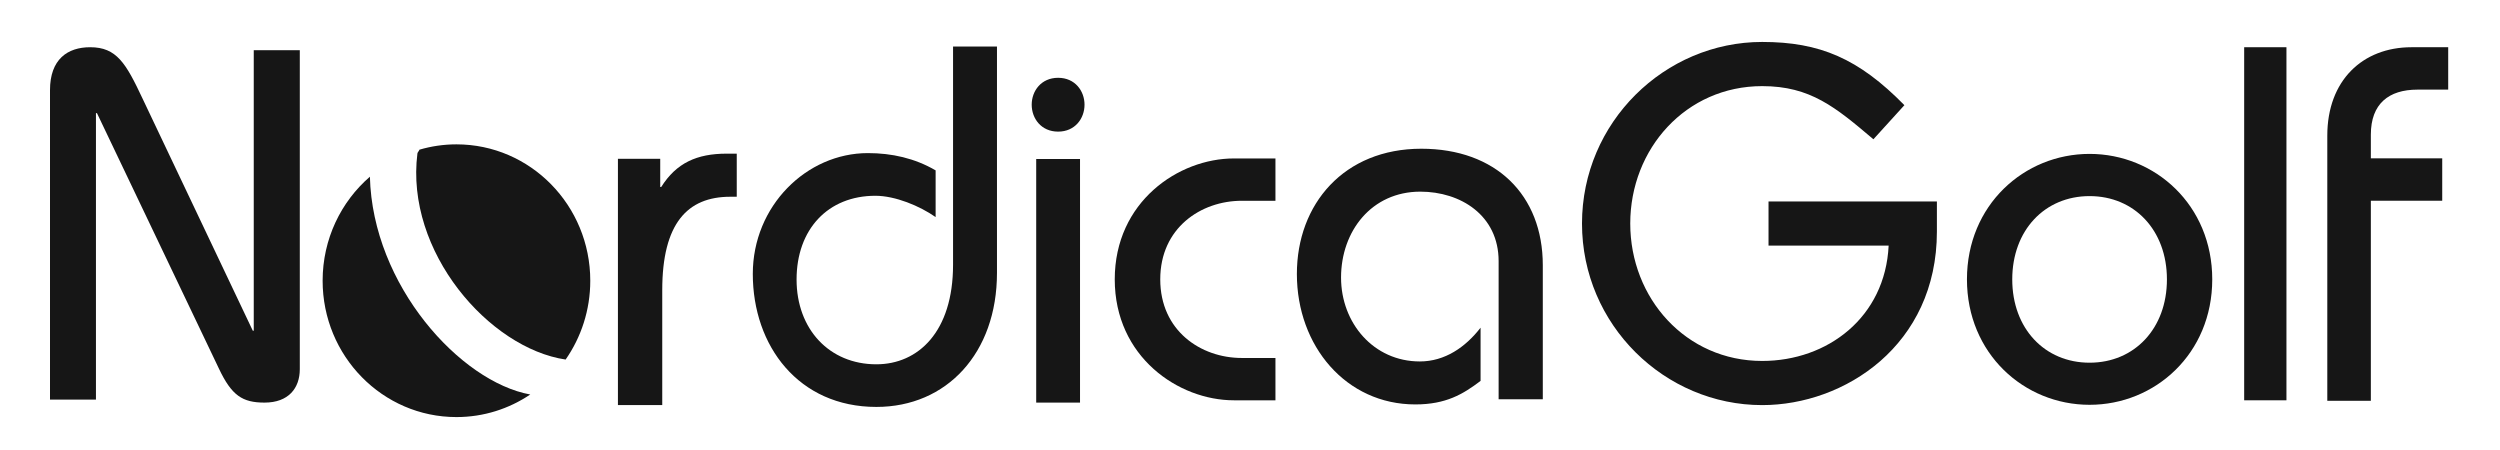 <svg width="100" height="18" viewBox="0 0 100 18" fill="none" xmlns="http://www.w3.org/2000/svg">
<path d="M2 15.983V3.606C2 2.368 2.705 1.889 3.607 1.889C4.665 1.889 5.037 2.527 5.703 3.945L10.112 13.229H10.15V2.008H11.992V14.766C11.992 15.525 11.542 16.104 10.58 16.104C9.698 16.104 9.267 15.823 8.758 14.747L3.878 4.524H3.838V15.985H2V15.983Z" fill="#161616"/>
<path d="M24.717 6.352H26.409V7.481H26.448C27.053 6.516 27.878 6.146 29.067 6.146H29.47V7.87H29.209C27.497 7.87 26.49 8.936 26.49 11.606V16.202H24.717V6.352Z" fill="#161616"/>
<path d="M39.879 1.86V10.916C39.879 14.126 37.865 16.277 35.055 16.277C31.945 16.277 30.112 13.84 30.112 10.957C30.112 8.235 32.265 6.124 34.715 6.124C35.672 6.124 36.589 6.328 37.425 6.815V8.683C36.787 8.237 35.81 7.831 35.014 7.831C33.12 7.831 31.863 9.17 31.863 11.181C31.863 13.171 33.178 14.572 35.052 14.572C36.727 14.572 38.122 13.273 38.122 10.592V1.86H39.879Z" fill="#161616"/>
<path d="M42.325 3.112C43.003 3.112 43.381 3.64 43.381 4.188C43.381 4.737 43.003 5.265 42.325 5.265C41.646 5.265 41.268 4.737 41.268 4.188C41.268 3.64 41.646 3.112 42.325 3.112ZM41.448 16.107V6.36H43.201V16.105H41.448V16.107Z" fill="#161616"/>
<path d="M51.018 8.031H49.673C48.032 8.031 46.41 9.12 46.41 11.174C46.41 13.231 48.032 14.319 49.673 14.319H51.018V16.012H49.356C47.142 16.012 44.59 14.278 44.59 11.174C44.59 8.07 47.142 6.338 49.356 6.338H51.018V8.031Z" fill="#161616"/>
<path d="M59.945 15.97V10.447C59.945 8.607 58.418 7.666 56.813 7.666C54.867 7.666 53.642 9.242 53.642 11.103C53.642 12.923 54.947 14.458 56.793 14.458C57.797 14.458 58.62 13.886 59.223 13.108V15.236C58.52 15.768 57.838 16.177 56.613 16.177C53.843 16.177 51.875 13.845 51.875 10.96C51.875 8.158 53.762 5.949 56.853 5.949C59.825 5.949 61.712 7.79 61.712 10.612V15.971H59.945V15.97Z" fill="#161616"/>
<path d="M74.936 5.571C73.42 4.287 72.416 3.445 70.487 3.445C67.435 3.445 65.21 5.953 65.21 8.941C65.21 11.93 67.435 14.438 70.487 14.438C73.105 14.438 75.408 12.692 75.546 9.824H70.741V8.058H77.476V9.262C77.476 13.817 73.775 16.204 70.487 16.204C66.588 16.204 63.28 12.995 63.28 8.941C63.28 4.89 66.588 1.678 70.487 1.678C72.79 1.678 74.346 2.341 76.176 4.207L74.936 5.571Z" fill="#161616"/>
<path d="M83.583 6.156C86.203 6.156 88.49 8.204 88.49 11.174C88.49 14.146 86.205 16.192 83.583 16.192C80.963 16.192 78.678 14.144 78.678 11.174C78.678 8.204 80.963 6.156 83.583 6.156ZM83.583 14.508C85.377 14.508 86.677 13.142 86.677 11.176C86.677 9.21 85.377 7.844 83.583 7.844C81.79 7.844 80.49 9.21 80.49 11.176C80.49 13.142 81.79 14.508 83.583 14.508Z" fill="#161616"/>
<path d="M89.767 16.012V1.889H91.458V16.012H89.767Z" fill="#161616"/>
<path d="M93.092 16.031V5.425C93.092 3.222 94.5 1.889 96.462 1.889H97.928V3.585H96.698C95.549 3.585 94.834 4.151 94.834 5.384V6.333H97.689V8.029H94.834V16.031H93.092Z" fill="#161616"/>
<path d="M22.625 14.382C23.245 13.492 23.611 12.404 23.611 11.229C23.611 8.216 21.215 5.774 18.258 5.774C17.743 5.774 17.247 5.849 16.776 5.988C16.767 6.041 16.705 6.082 16.697 6.136C16.2 10.067 19.57 13.93 22.625 14.382Z" fill="#161616"/>
<path d="M14.796 7.068C13.64 8.068 12.905 9.561 12.905 11.229C12.905 14.241 15.302 16.683 18.258 16.683C19.35 16.683 20.363 16.35 21.21 15.78C18.422 15.275 14.903 11.421 14.796 7.068Z" fill="#161616"/>
</svg>
